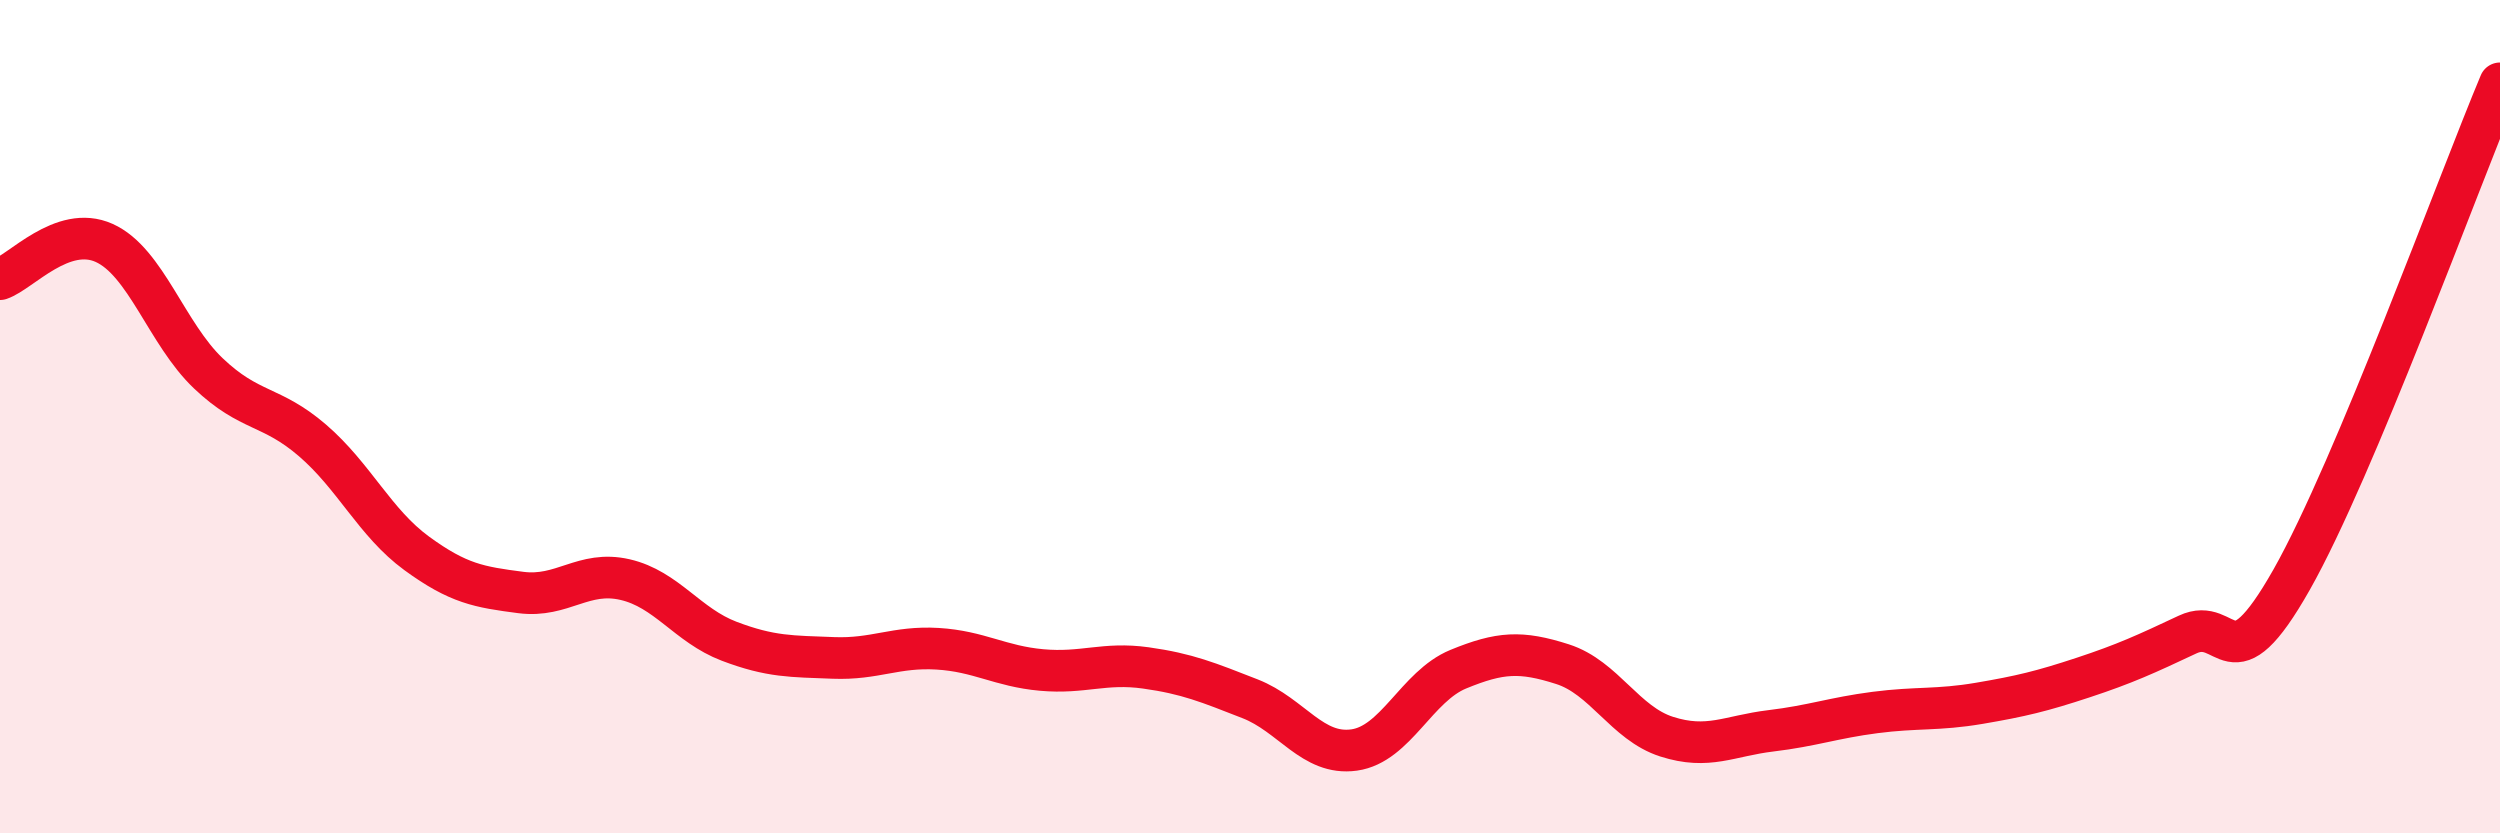 
    <svg width="60" height="20" viewBox="0 0 60 20" xmlns="http://www.w3.org/2000/svg">
      <path
        d="M 0,6.7 C 0.5,6.53 1.5,5.38 2.5,5.83 C 3.5,6.28 4,8.01 5,8.96 C 6,9.91 6.5,9.71 7.5,10.57 C 8.5,11.43 9,12.55 10,13.28 C 11,14.01 11.5,14.09 12.5,14.22 C 13.5,14.35 14,13.68 15,13.91 C 16,14.14 16.5,15.01 17.5,15.39 C 18.5,15.77 19,15.75 20,15.79 C 21,15.83 21.5,15.51 22.5,15.57 C 23.5,15.63 24,15.99 25,16.08 C 26,16.17 26.5,15.89 27.5,16.03 C 28.5,16.17 29,16.38 30,16.77 C 31,17.16 31.5,18.14 32.5,18 C 33.5,17.86 34,16.47 35,16.06 C 36,15.65 36.5,15.62 37.5,15.94 C 38.5,16.26 39,17.36 40,17.68 C 41,18 41.5,17.66 42.5,17.54 C 43.5,17.42 44,17.23 45,17.1 C 46,16.97 46.5,17.05 47.5,16.88 C 48.5,16.71 49,16.59 50,16.26 C 51,15.93 51.5,15.7 52.5,15.23 C 53.5,14.76 53.5,16.56 55,13.91 C 56.5,11.26 59,4.38 60,2L60 20L0 20Z"
        fill="#EB0A25"
        opacity="0.1"
        stroke-linecap="round"
        stroke-linejoin="round"
      />
      <path
        d="M 0,6.7 C 0.5,6.53 1.5,5.38 2.5,5.83 C 3.5,6.28 4,8.01 5,8.96 C 6,9.91 6.5,9.71 7.5,10.57 C 8.5,11.43 9,12.55 10,13.28 C 11,14.01 11.5,14.09 12.5,14.22 C 13.5,14.35 14,13.68 15,13.91 C 16,14.14 16.5,15.01 17.5,15.39 C 18.5,15.77 19,15.75 20,15.79 C 21,15.83 21.5,15.51 22.5,15.57 C 23.5,15.63 24,15.99 25,16.08 C 26,16.17 26.5,15.89 27.5,16.03 C 28.5,16.17 29,16.38 30,16.77 C 31,17.16 31.5,18.14 32.5,18 C 33.5,17.86 34,16.47 35,16.06 C 36,15.65 36.5,15.62 37.5,15.94 C 38.5,16.26 39,17.36 40,17.68 C 41,18 41.5,17.66 42.5,17.54 C 43.5,17.42 44,17.23 45,17.1 C 46,16.97 46.5,17.05 47.5,16.88 C 48.5,16.71 49,16.59 50,16.26 C 51,15.93 51.5,15.7 52.5,15.23 C 53.5,14.76 53.5,16.56 55,13.91 C 56.5,11.26 59,4.38 60,2"
        stroke="#EB0A25"
        stroke-width="1"
        fill="none"
        stroke-linecap="round"
        stroke-linejoin="round"
      />
    </svg>
  